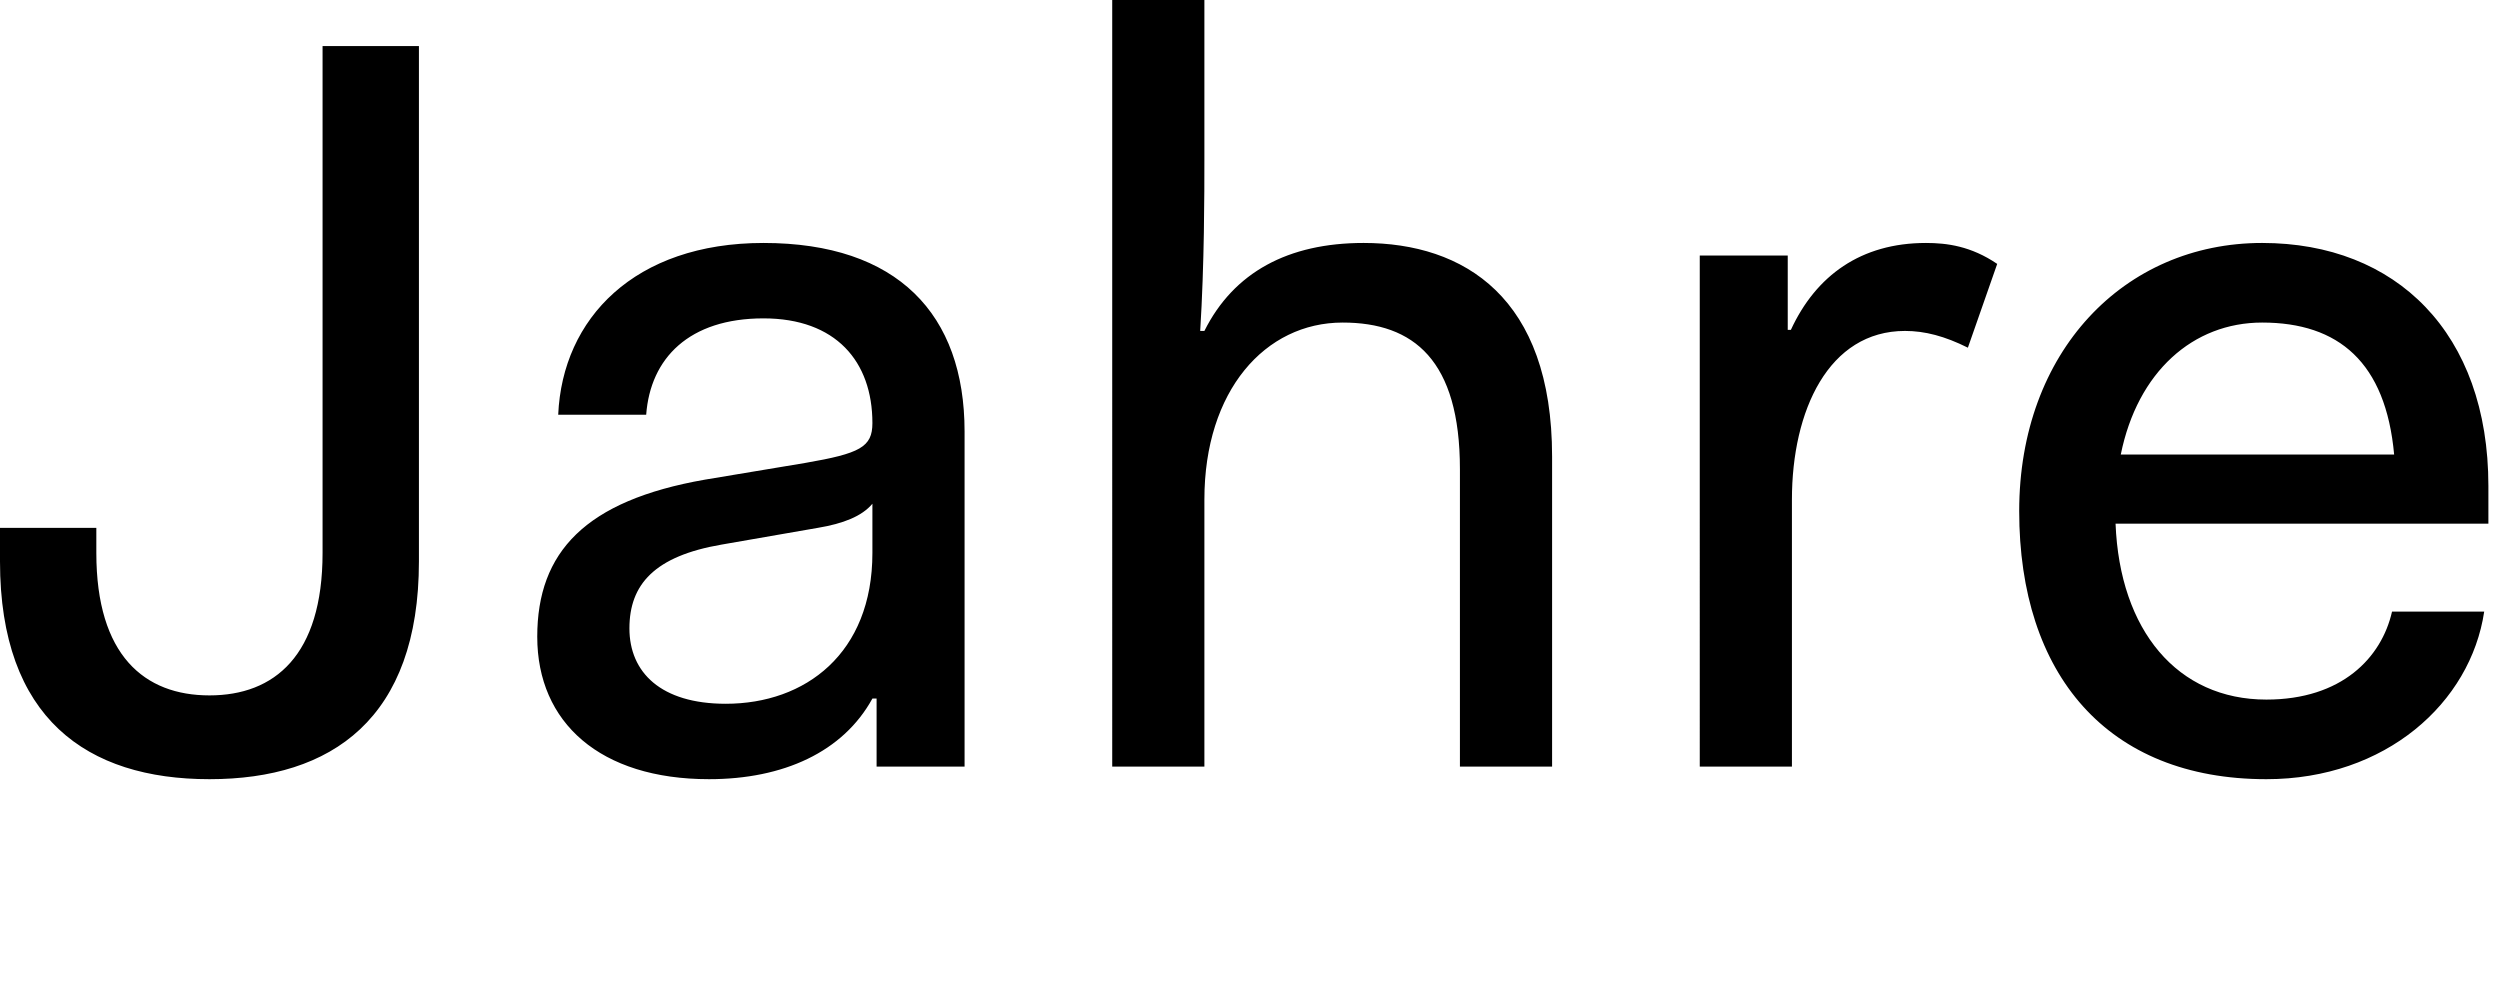 <?xml version="1.0" encoding="UTF-8" standalone="no"?>
<svg
   xmlns:dc="http://purl.org/dc/elements/1.1/"
   xmlns:cc="http://creativecommons.org/ns#"
   xmlns:rdf="http://www.w3.org/1999/02/22-rdf-syntax-ns#"
   xmlns:svg="http://www.w3.org/2000/svg"
   xmlns="http://www.w3.org/2000/svg"
   id="svg2"
   version="1.1"
   xml:space="preserve"
   width="62.66"
   height="25.2"
   viewBox="0 0 62.66 25.2"><defs
     id="defs6" /><g
     id="g10"
     transform="matrix(1.25,0,0,-1.25,-65.304,36.289)"><g
       id="g12"
       transform="matrix(0.1,0,0,0.1,-8.287,5.076)"><path
         d="m 605.301,126.996 c 0,-31.5 17.429,-43.68 42,-43.68 24.57,0 42,12.18 42,43.68 l 0,103.32 -19.321,0 0,-101.64 c 0,-20.578 -9.66,-28.559 -22.679,-28.559 -13.024,0 -22.684,7.981 -22.684,28.559 l 0,5.039 -19.316,0 z m 107.726,-15.121 c 0,-17.219 12.602,-28.559 34.442,-28.559 14.91,0 26.879,5.461 32.761,16.168 l 0.84,0 0,-13.649 17.641,0 0,67.199 c 0,23.52 -13.442,37.801 -40.32,37.801 -25.833,0 -40.321,-15.121 -41.161,-34.441 l 17.641,0 c 0.84,11.339 8.609,19.32 23.52,19.32 14.488,0 21.839,-8.61 21.839,-21 0,-4.828 -2.519,-6.09 -13.441,-7.981 l -20.16,-3.359 c -23.942,-4.199 -33.602,-14.488 -33.602,-31.5 z m 67.203,16.801 c 0,-20.16 -13.441,-30.238 -29.402,-30.238 -13.02,0 -19.32,6.296 -19.32,15.117 0,8.82 5.043,14.492 18.48,16.8 l 19.32,3.36 c 5.04,0.84 8.821,2.312 10.922,4.832 z m 48.086,-42.84 18.481,0 0,53.551 c 0,21.84 12.179,35.488 27.719,35.488 14.281,0 23.519,-7.559 23.519,-29.398 l 0,-59.641 18.481,0 0,62.16 c 0,31.918 -17.641,42.84 -37.801,42.84 -15.117,0 -26.039,-5.879 -31.918,-17.641 l -0.84,0 c 0.84,13.442 0.84,27.512 0.84,34.442 l 0,31.918 -18.481,0 z m 117.809,0 18.48,0 0,53.551 c 0,17.847 7.352,33.808 22.68,33.808 3.988,0 7.981,-1.05 12.602,-3.359 l 5.879,16.801 c -5.25,3.57 -10.083,4.199 -14.282,4.199 -13.019,0 -22.051,-6.512 -27.09,-17.43 l -0.628,0 0,14.91 -17.641,0 z m 64.051,51.238 c 0,-32.758 17.636,-53.758 49.558,-53.758 23.942,0 40.949,15.328 43.68,33.602 l -18.481,0 c -2.097,-9.242 -10.078,-17.641 -25.199,-17.641 -17.851,0 -29.398,13.86 -30.238,35.278 l 74.758,0 0,7.562 c 0,30.66 -18.481,48.719 -45.36,48.719 -27.718,0 -48.718,-21.84 -48.718,-53.762 z m 48.718,37.801 c 15.329,0 24.782,-7.98 26.461,-26.461 l -54.812,0 c 3.359,16.594 14.492,26.461 28.351,26.461 z"
         style="fill:#000000;fill-opacity:1;fill-rule:nonzero;stroke:none"
         id="path14" /></g></g></svg>
